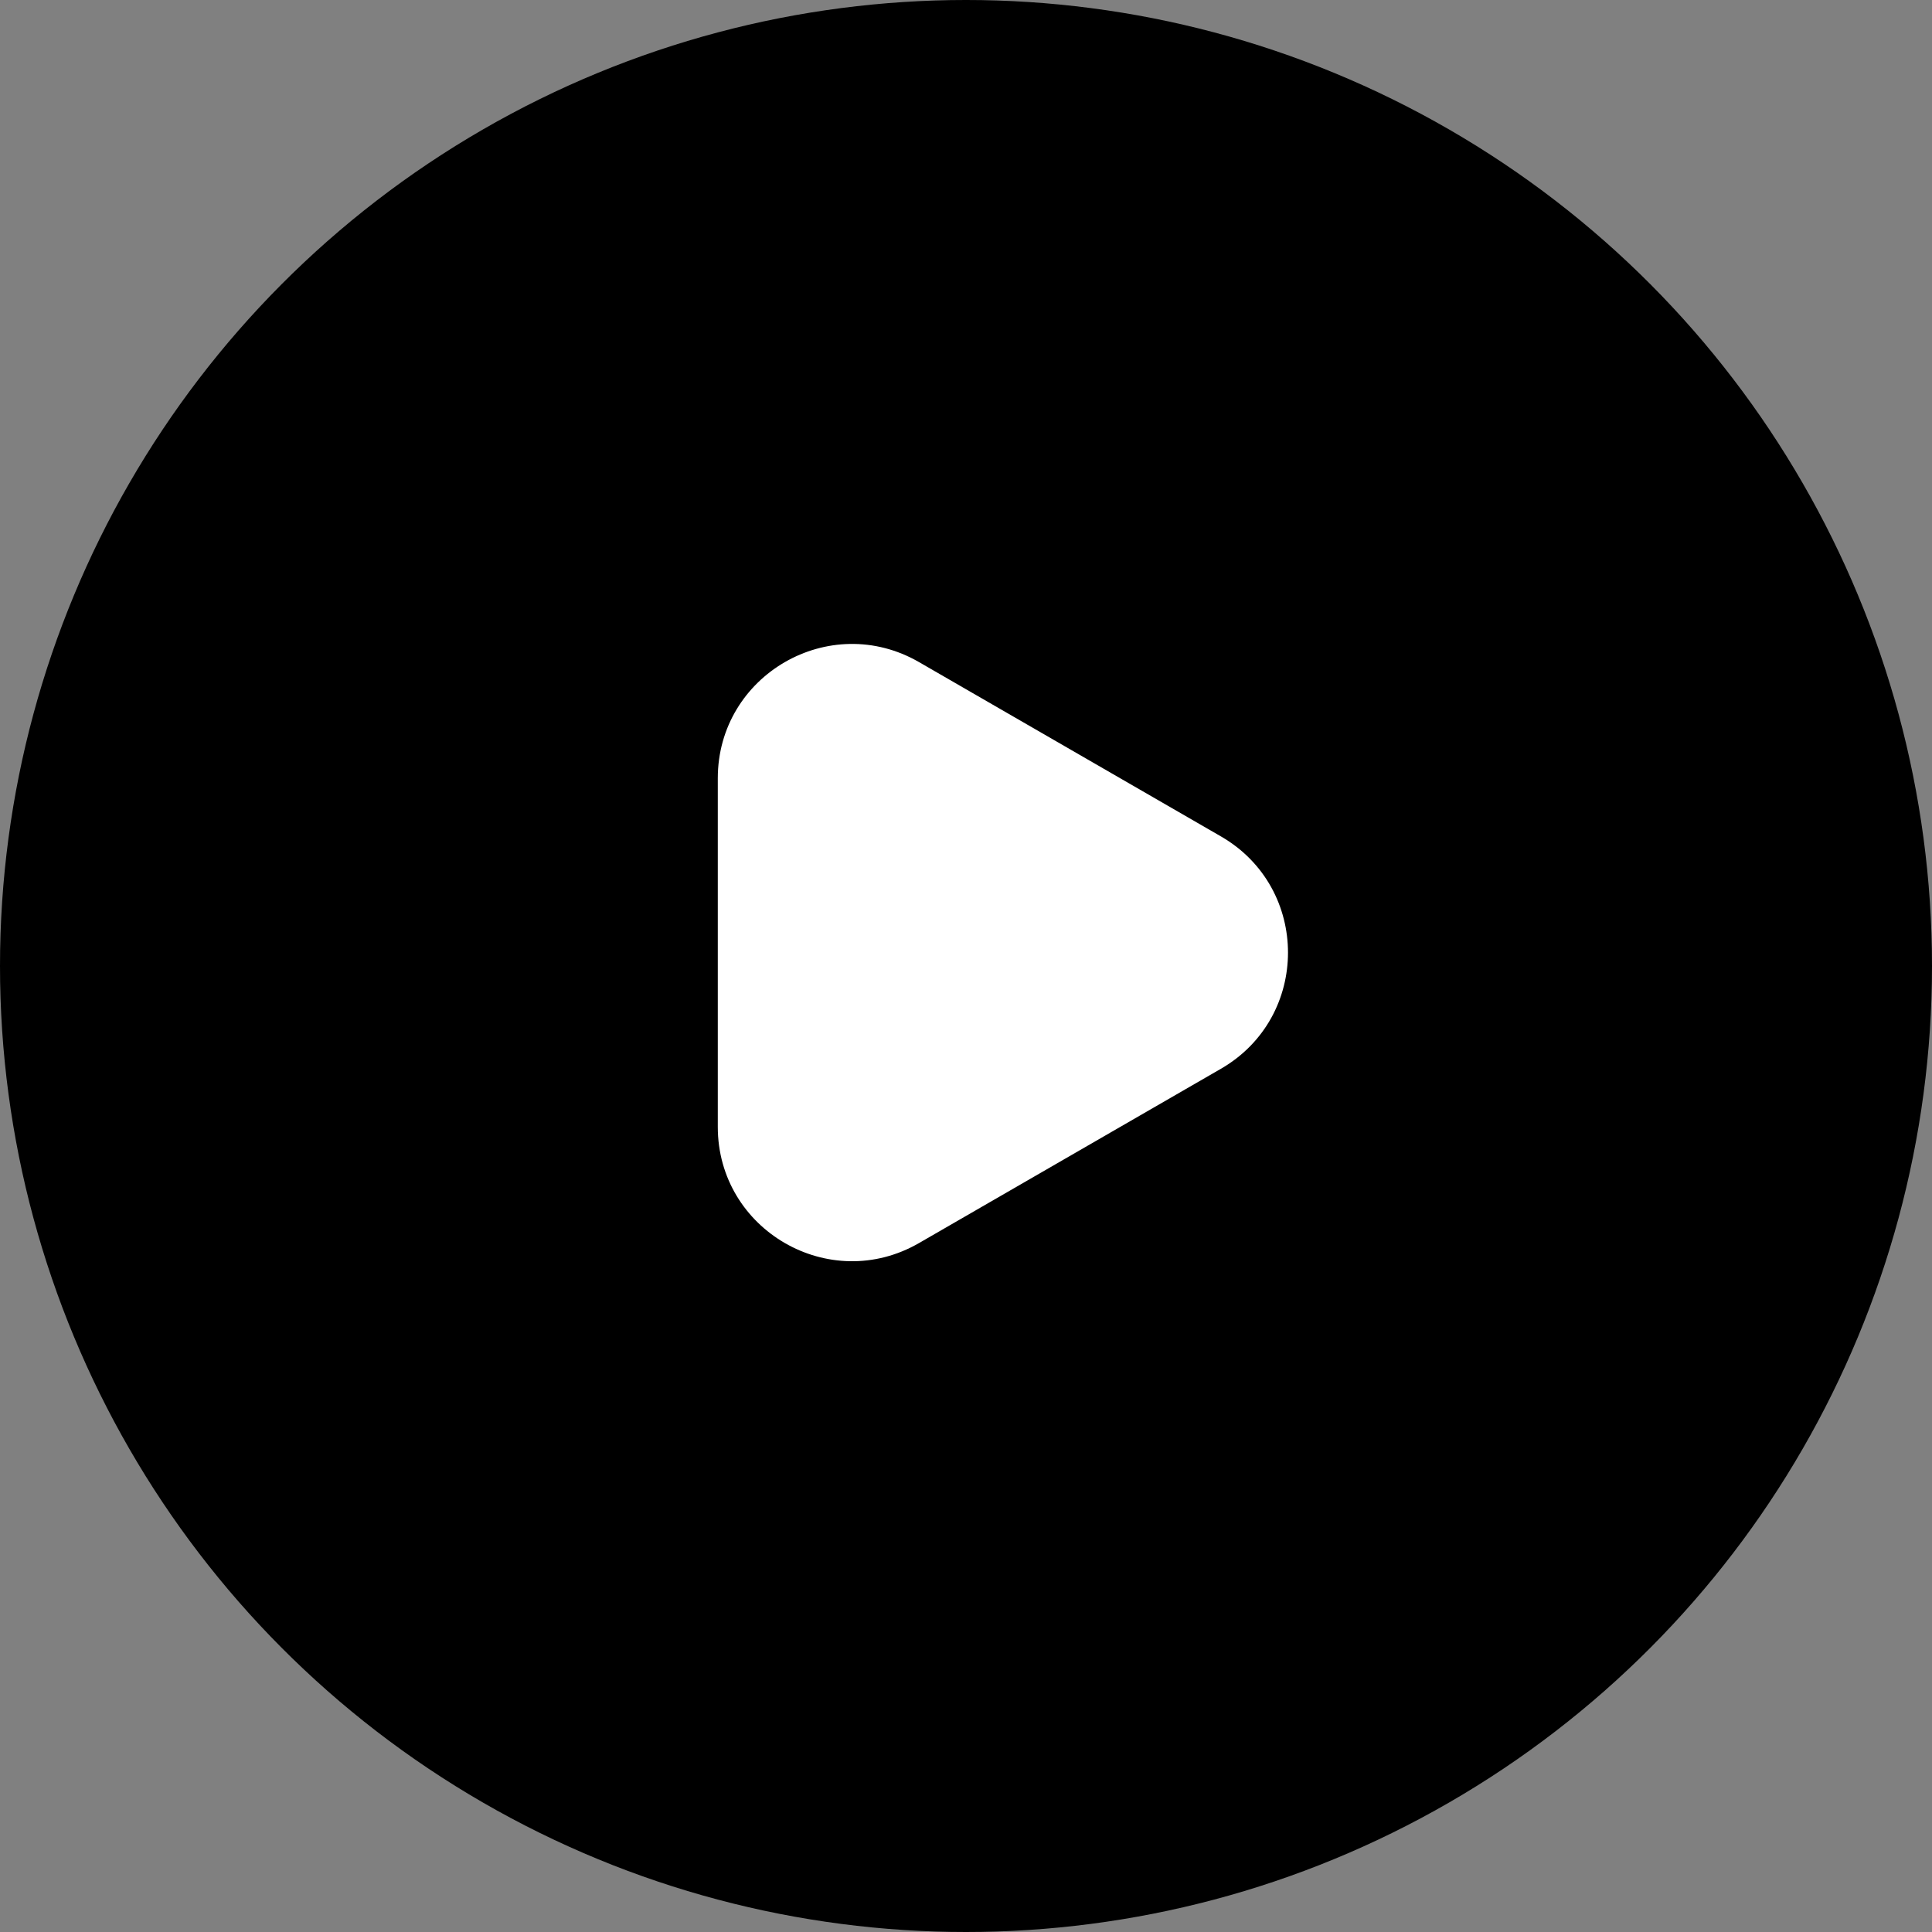 <?xml version="1.0" encoding="UTF-8"?> <svg xmlns="http://www.w3.org/2000/svg" width="72" height="72" viewBox="0 0 72 72" fill="none"><rect x="0" y="0" width="72" height="72" fill="#808080" stroke="none"/><circle cx="36" cy="36" r="36" fill="black"></circle><path d="M45.5 31.17C48.833 33.094 48.833 37.906 45.5 39.83L34.25 46.325C30.917 48.25 26.75 45.844 26.75 41.995V29.005C26.75 25.156 30.917 22.75 34.25 24.675L45.5 31.17Z" fill="white"></path></svg> 